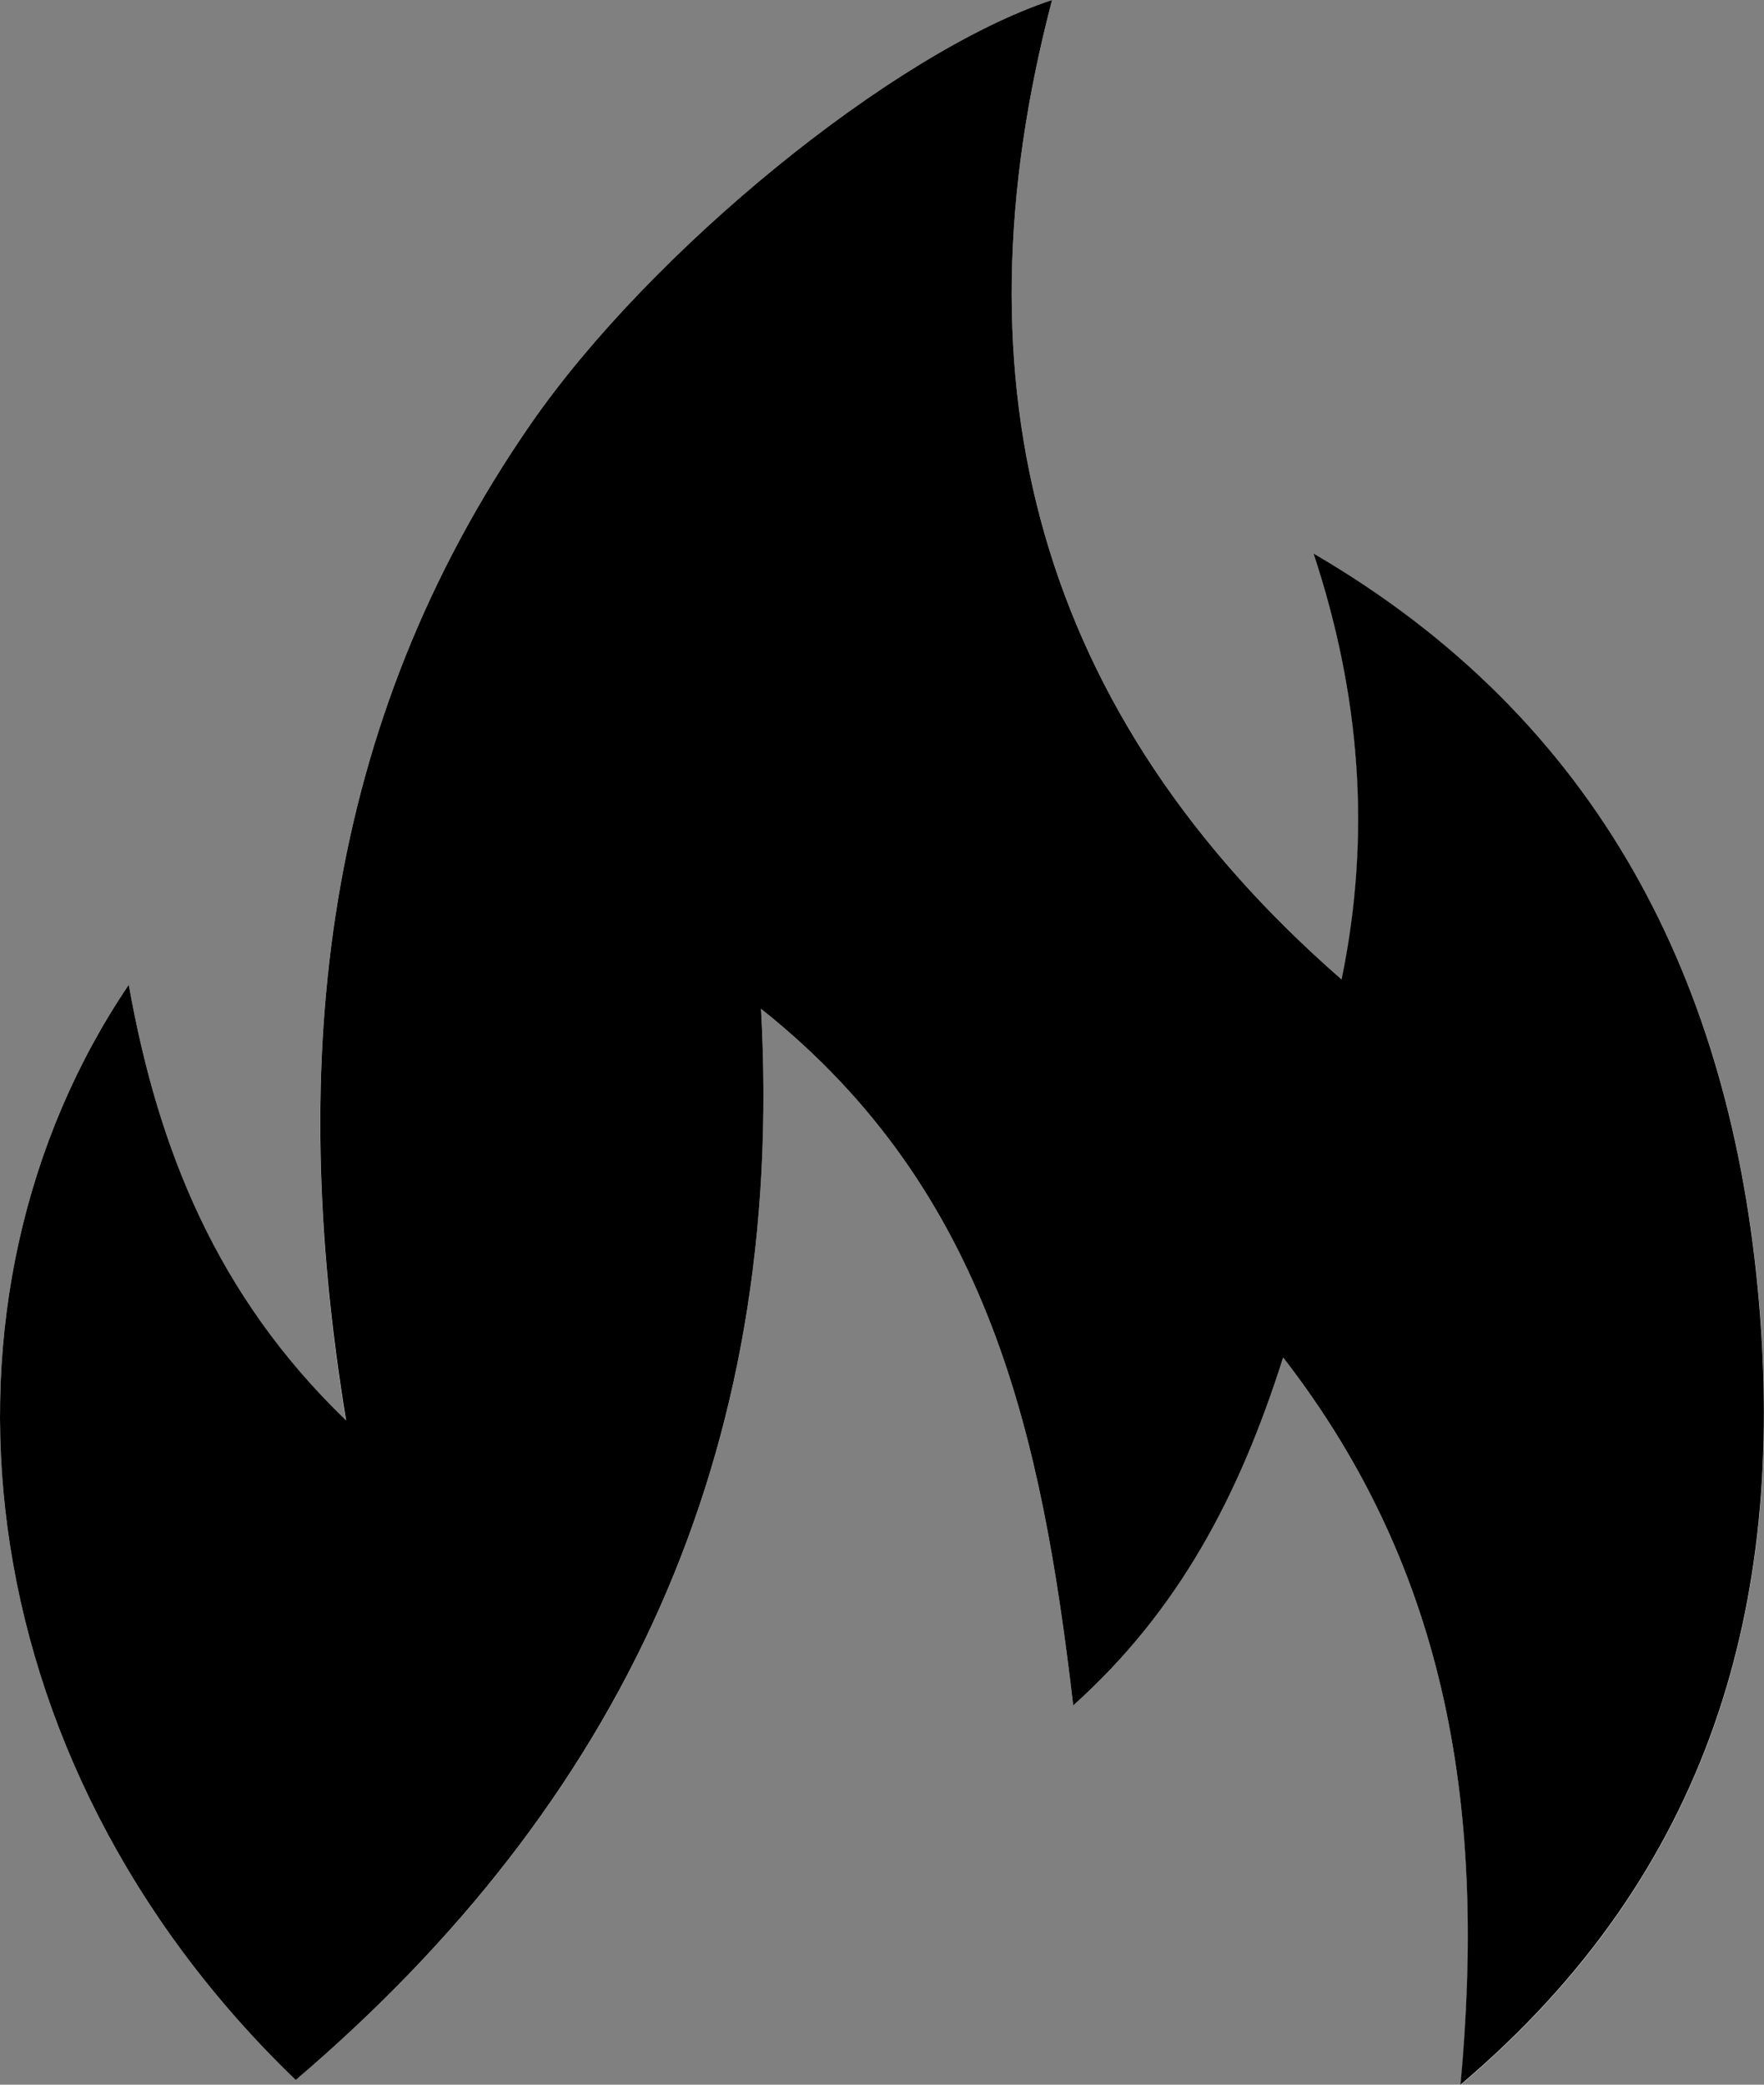 <svg width="22" height="26" viewBox="0 0 22 26" fill="none" xmlns="http://www.w3.org/2000/svg">
<rect x="0" y="0" width="22" height="26" fill="#808080" stroke="none"/>
<g clip-path="url(#clip0)">
<path d="M16.003 16.931C18.092 19.625 18.527 22.633 18.218 26.002C21.355 23.348 22.263 19.986 21.939 16.236C21.596 12.258 19.947 8.981 16.384 6.907C16.962 8.65 17.109 10.398 16.735 12.219C12.938 8.903 11.858 4.81 13.121 0C11.139 0.658 8.11 3.128 6.608 5.305C4.028 9.04 3.574 13.199 4.313 17.718C2.705 16.168 1.971 14.337 1.606 12.282C-1.019 16.163 -0.495 21.914 3.688 25.942C7.731 22.497 9.801 18.169 9.491 12.582C12.356 14.856 12.996 17.955 13.385 21.27C14.704 20.086 15.457 18.647 16.003 16.931Z" fill="white"/>
<path d="M16.003 16.931C15.457 18.65 14.704 20.086 13.385 21.27C12.996 17.955 12.356 14.856 9.491 12.582C9.801 18.169 7.728 22.497 3.688 25.942C-0.495 21.914 -1.019 16.163 1.606 12.282C1.971 14.337 2.707 16.166 4.316 17.716C3.574 13.199 4.028 9.04 6.61 5.302C8.11 3.128 11.139 0.658 13.121 0C11.858 4.81 12.938 8.903 16.732 12.216C17.107 10.395 16.959 8.647 16.382 6.904C19.947 8.979 21.594 12.255 21.937 16.234C22.261 19.986 21.352 23.345 18.215 26C18.527 22.631 18.092 19.625 16.003 16.931Z" fill="black"/>
</g>
<defs>
<clipPath id="clip0">
<rect width="22" height="26" fill="white"/>
</clipPath>
</defs>
</svg>